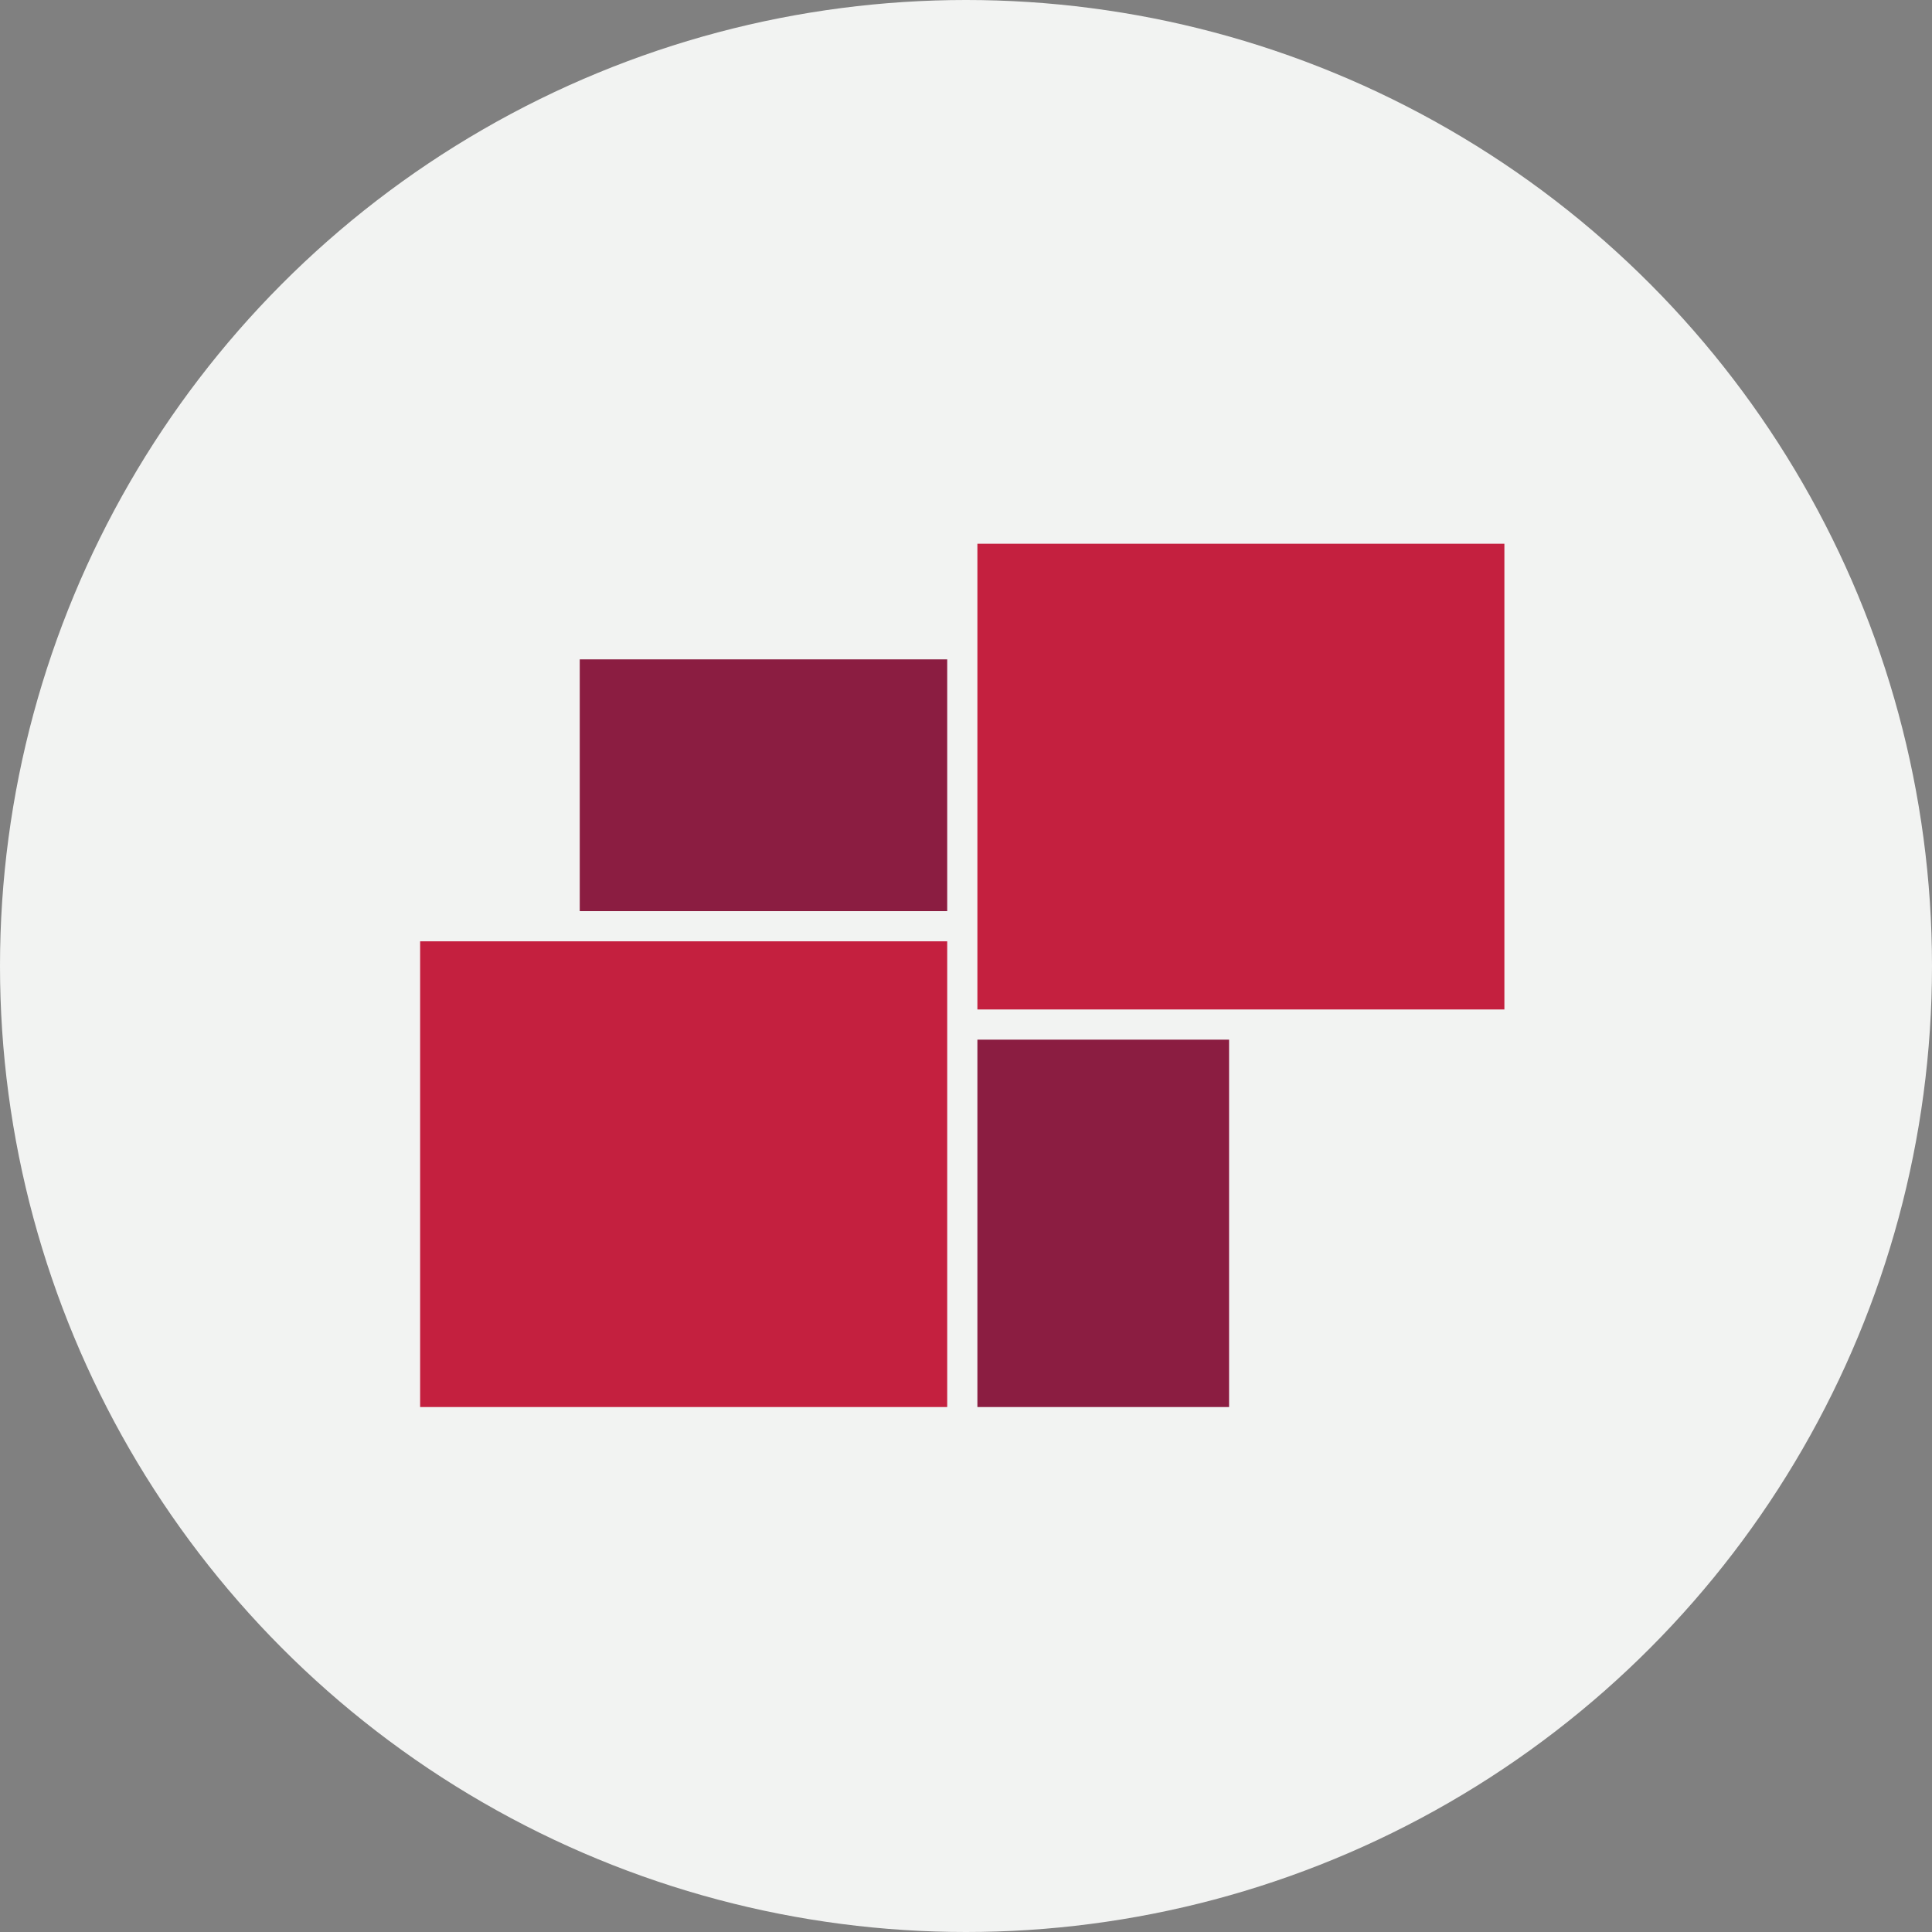 <?xml version="1.0" encoding="UTF-8"?>
<svg width="256px" height="256px" viewBox="0 0 256 256" version="1.1" xmlns="http://www.w3.org/2000/svg" xmlns:xlink="http://www.w3.org/1999/xlink">
    <rect x="0" y="0" width="256" height="256" fill="#808080" stroke="none"/>
    <!-- Generator: Sketch 56.3 (81716) - https://sketch.com -->
    <title>Icons/Illustrative/tech/dashboard-256x256</title>
    <desc>Created with Sketch.</desc>
    <g id="Icons/Illustrative/tech/dashboard-256x256" stroke="none" stroke-width="1" fill="none" fill-rule="evenodd">
        <g id="Icons/Illustrative/Oval" fill="#F2F3F2">
            <circle id="Oval" cx="128" cy="128" r="128"></circle>
        </g>
        <g id="Group" transform="translate(55, 72)" fill-rule="nonzero">
            <g id="Layer_1">
                <polygon id="Path" fill="#C4203F" points="74.51 61.76 144.34 61.76 144.34 0.05 74.51 0.05"></polygon>
                <polygon id="Path" fill="#C4203F" points="0.67 114.44 70.51 114.44 70.51 52.73 0.67 52.73"></polygon>
                <polygon id="Path" fill="#8B1D41" points="74.51 114.44 107.86 114.44 107.86 65.76 74.51 65.76"></polygon>
                <polygon id="Path" fill="#8B1D41" points="21.82 48.73 70.51 48.73 70.51 15.37 21.82 15.37"></polygon>
            </g>
        </g>
    </g>
</svg>